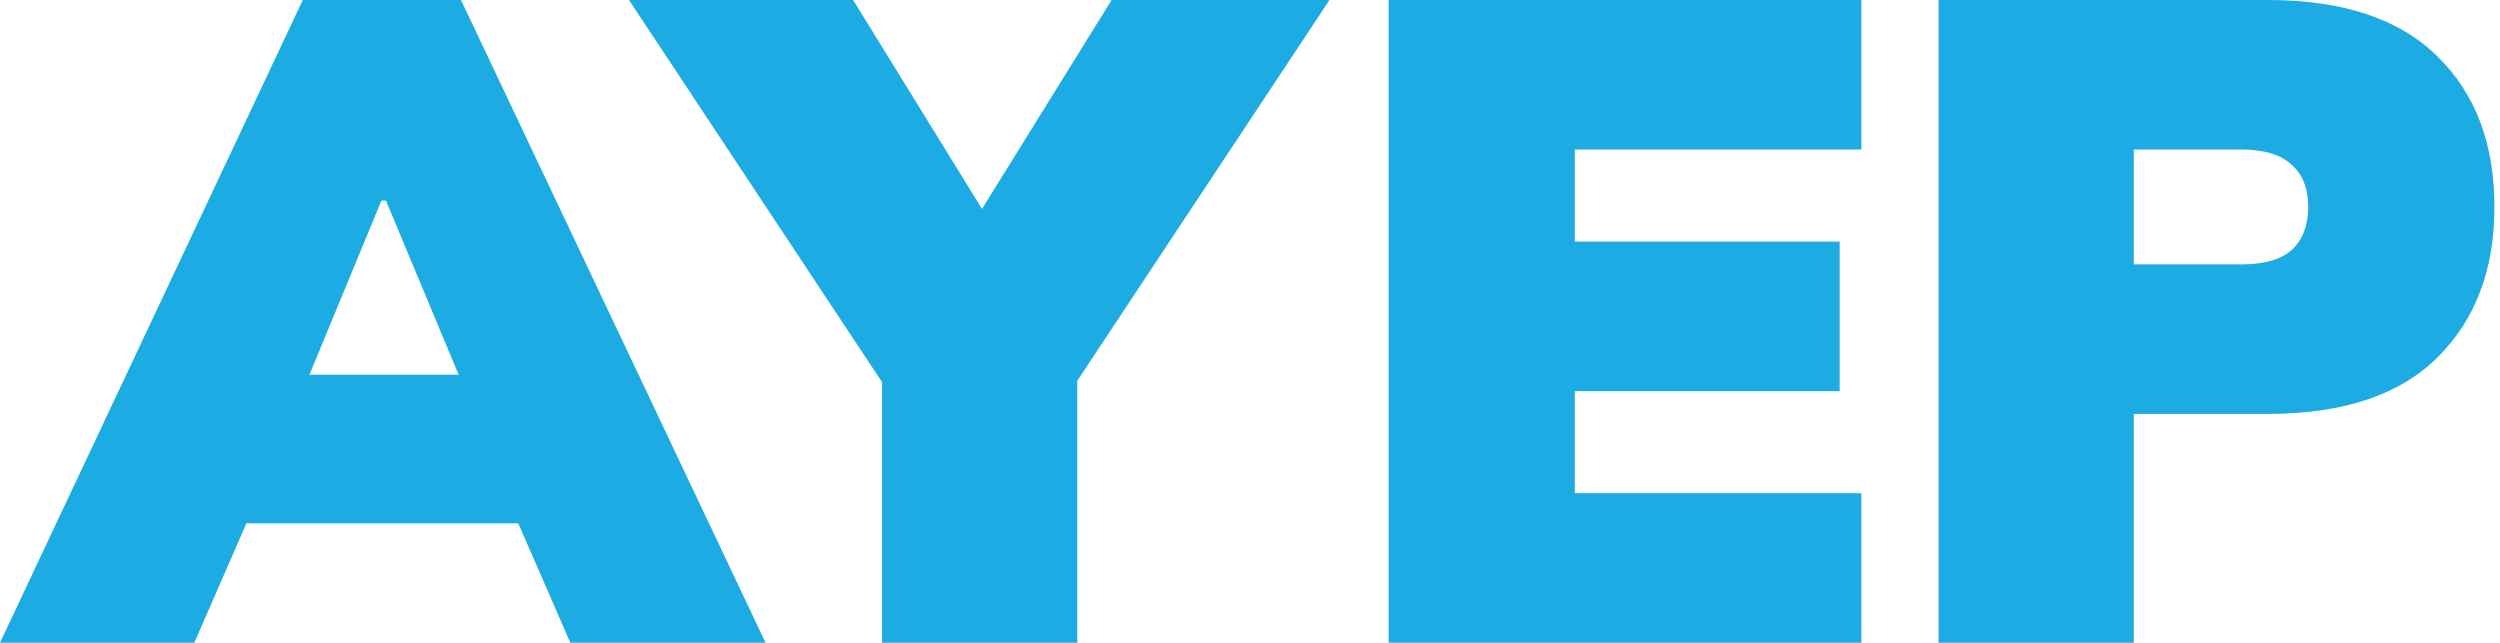 <svg xmlns="http://www.w3.org/2000/svg" version="1.1" xmlns:xlink="http://www.w3.org/1999/xlink" width="385" height="99"><svg width="385" height="99" viewBox="0 0 385 99" fill="none" xmlns="http://www.w3.org/2000/svg">
<path d="M298.537 98.983V0H349.204C360.804 0 369.527 2.902 375.373 8.705C381.219 14.415 384.142 22.137 384.142 31.871C384.142 41.512 381.219 49.234 375.373 55.038C369.527 60.841 360.804 63.742 349.204 63.742H328.603V98.983H298.537ZM328.603 40.717H345.168C348.694 40.717 351.292 39.968 352.963 38.47C354.633 36.879 355.468 34.679 355.468 31.871C355.468 29.063 354.633 26.91 352.963 25.413C351.292 23.822 348.694 23.026 345.168 23.026H328.603V40.717Z" fill="#1CABE2"></path>
<path d="M213.85 98.983V0H286.649V23.026H242.524V37.206H283.308V60.232H242.524V75.957H286.649V98.983H213.85Z" fill="#1CABE2"></path>
<path d="M135.836 98.983V51.387L141.682 67.674L96.861 0H131.382L154.071 36.785H148.364L171.192 0H204.738L159.917 67.674L165.902 51.387V98.983H135.836Z" fill="#1CABE2"></path>
<path d="M0 98.983L46.63 0H70.99L117.899 98.983H87.832L76.14 72.166L87.415 80.591H30.484L41.62 72.166L29.927 98.983H0ZM58.74 30.888L44.403 65.568L40.227 57.705H77.671L73.913 65.568L59.437 30.888H58.74Z" fill="#1CABE2"></path>
</svg><style>@media (prefers-color-scheme: light) { :root { filter: none; } }
@media (prefers-color-scheme: dark) { :root { filter: none; } }
</style></svg>
